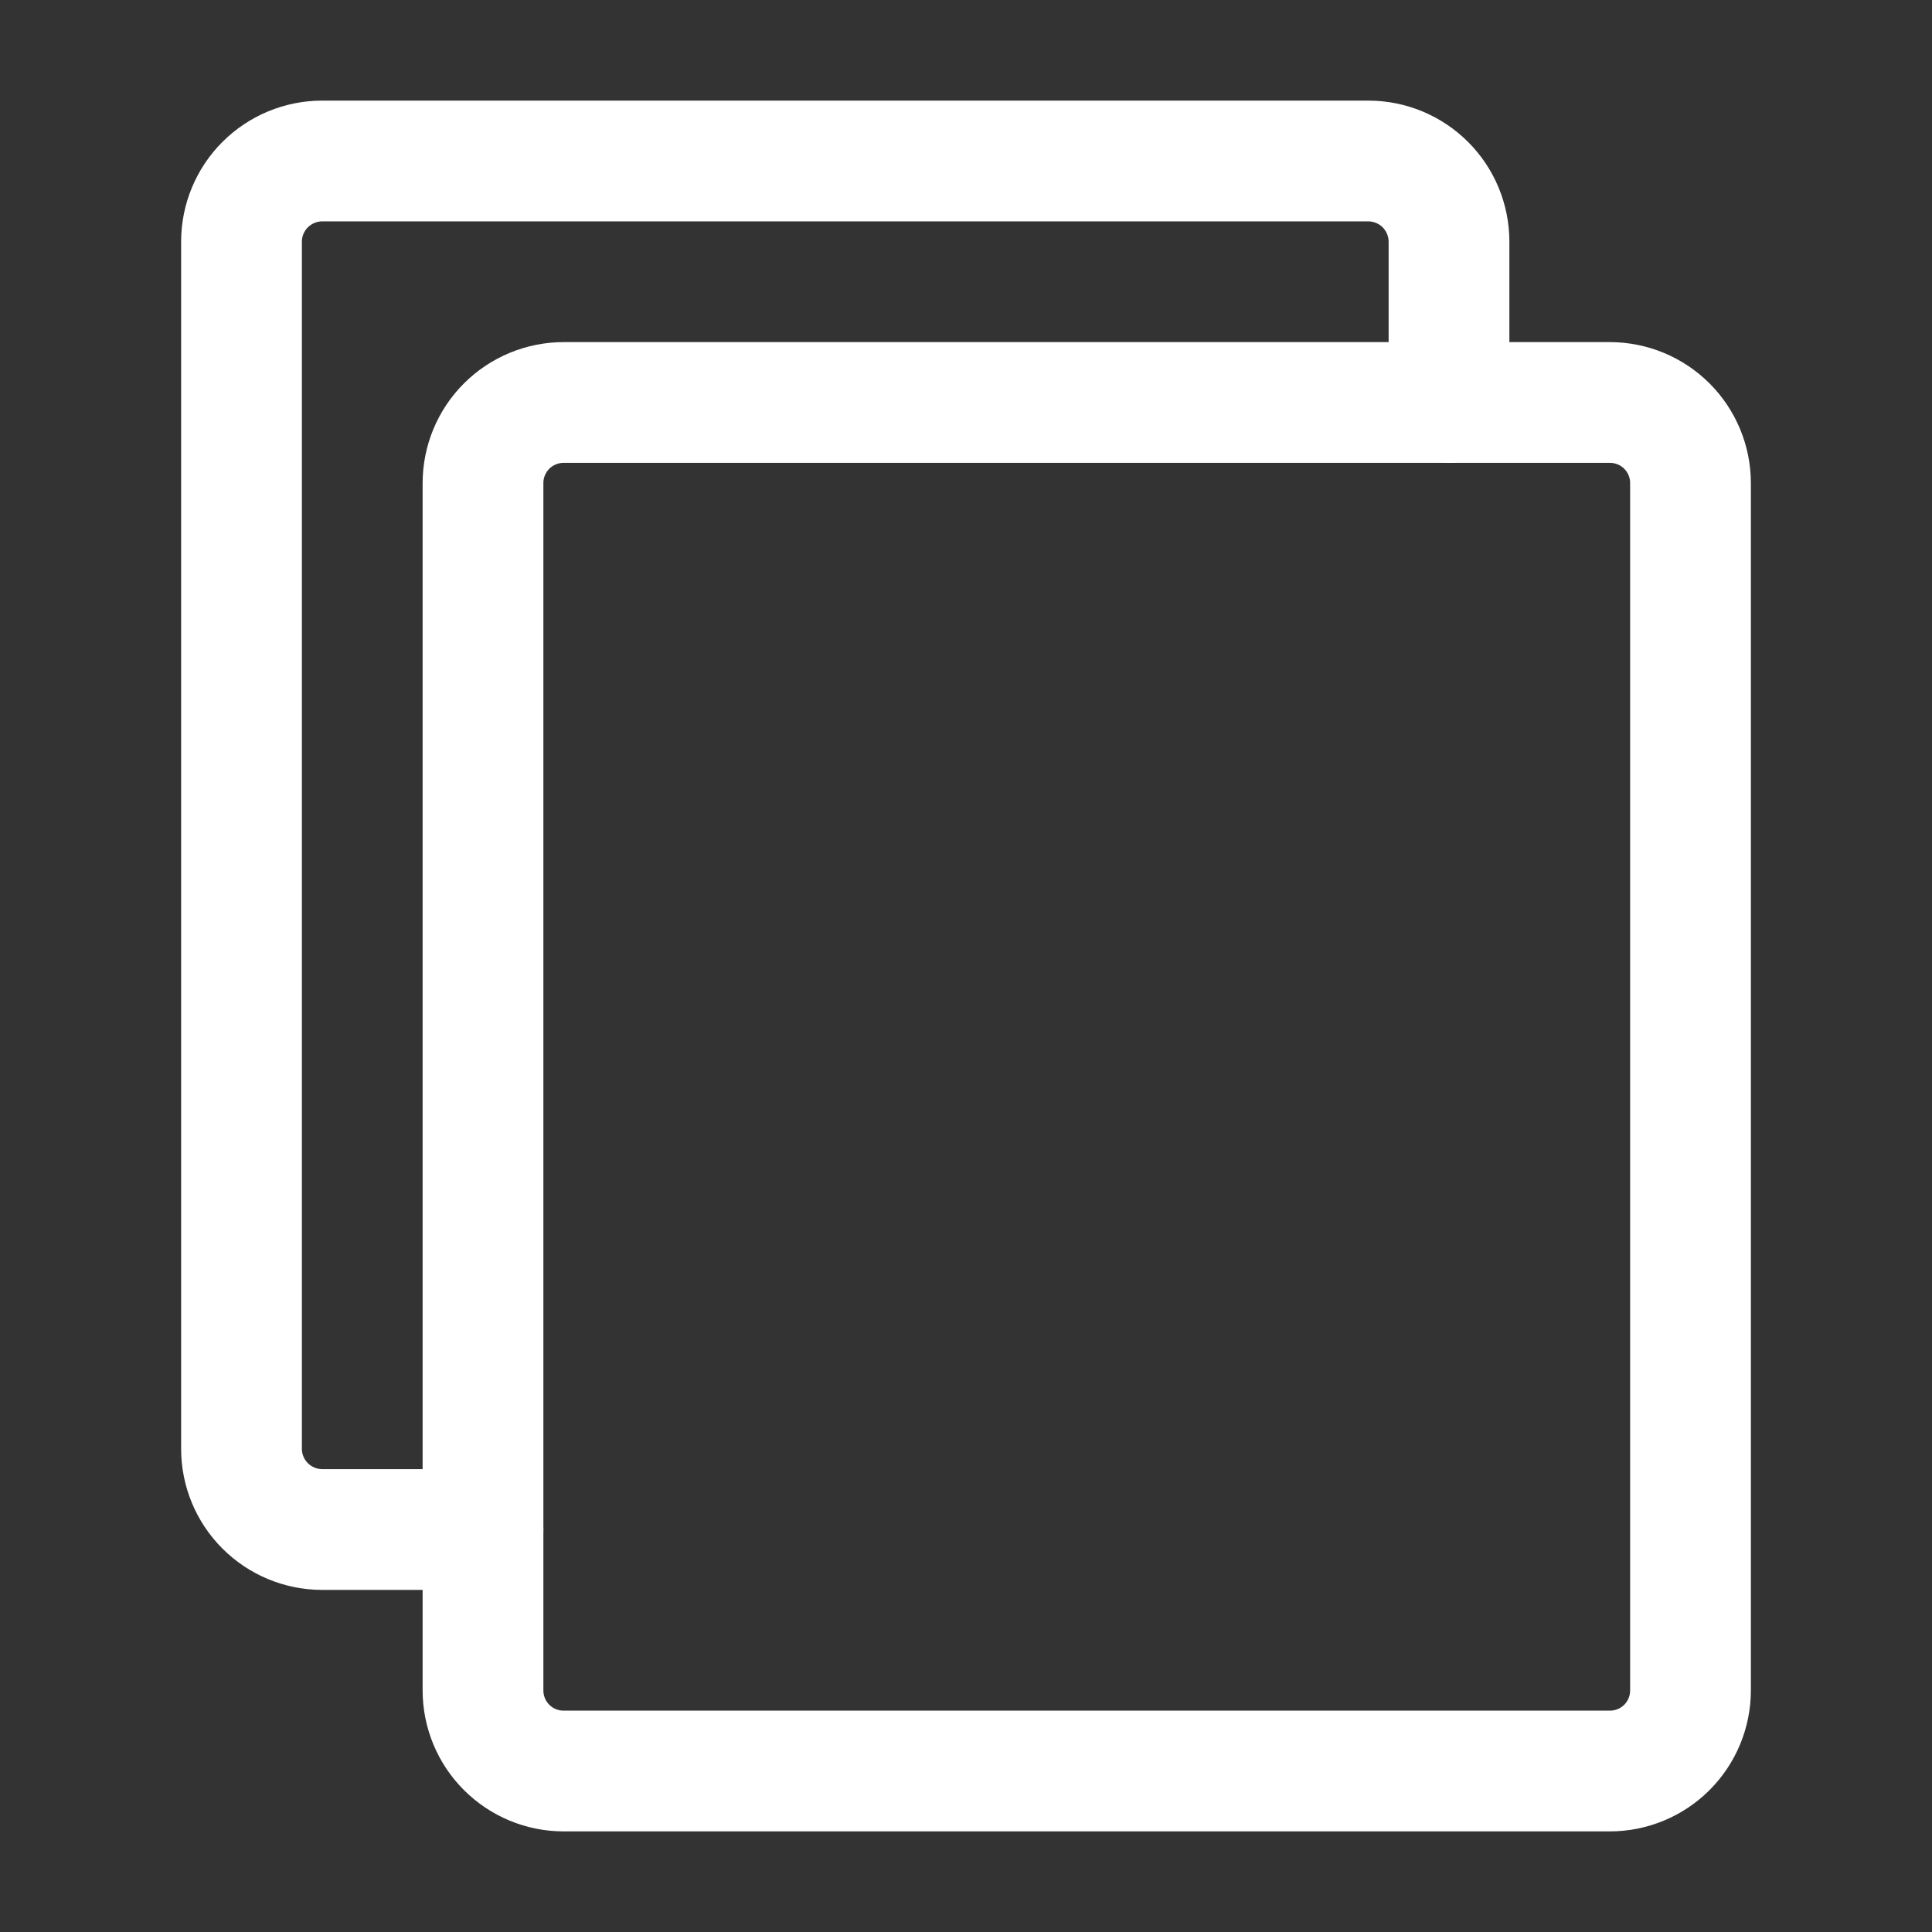 <svg width="40" height="40" viewBox="0 0 40 40" fill="none" xmlns="http://www.w3.org/2000/svg">
<rect x="0" y="0" width="40" height="40" fill="#333333" stroke="none"/>
<path d="M10 32.917H6.667C5.893 32.916 5.152 32.608 4.605 32.061C4.058 31.515 3.751 30.773 3.75 30V5C3.751 4.227 4.058 3.485 4.605 2.939C5.152 2.392 5.893 2.084 6.667 2.083H28.333C29.107 2.084 29.848 2.392 30.395 2.939C30.942 3.485 31.249 4.227 31.25 5V8.333C31.25 8.665 31.118 8.983 30.884 9.217C30.649 9.452 30.331 9.583 30 9.583C29.669 9.583 29.351 9.452 29.116 9.217C28.882 8.983 28.75 8.665 28.75 8.333V5C28.749 4.89 28.704 4.785 28.627 4.707C28.549 4.629 28.443 4.585 28.333 4.583H6.667C6.557 4.585 6.451 4.629 6.373 4.707C6.296 4.785 6.251 4.89 6.25 5V30C6.251 30.11 6.296 30.215 6.373 30.293C6.451 30.371 6.557 30.415 6.667 30.417H10C10.332 30.417 10.649 30.548 10.884 30.783C11.118 31.017 11.25 31.335 11.25 31.667C11.25 31.998 11.118 32.316 10.884 32.55C10.649 32.785 10.332 32.917 10 32.917Z" fill="white"/>
<path d="M33.333 37.917H11.667C10.893 37.916 10.152 37.608 9.605 37.061C9.058 36.515 8.751 35.773 8.75 35V10C8.751 9.227 9.058 8.485 9.605 7.939C10.152 7.392 10.893 7.084 11.667 7.083H33.333C34.107 7.084 34.848 7.392 35.395 7.939C35.941 8.485 36.249 9.227 36.25 10V35C36.249 35.773 35.941 36.515 35.395 37.061C34.848 37.608 34.107 37.916 33.333 37.917ZM11.667 9.583C11.556 9.583 11.45 9.627 11.372 9.705C11.294 9.784 11.25 9.889 11.25 10V35C11.25 35.111 11.294 35.217 11.372 35.295C11.45 35.373 11.556 35.417 11.667 35.417H33.333C33.444 35.417 33.55 35.373 33.628 35.295C33.706 35.217 33.75 35.111 33.75 35V10C33.75 9.889 33.706 9.784 33.628 9.705C33.55 9.627 33.444 9.583 33.333 9.583H11.667Z" fill="white"/>
</svg>
